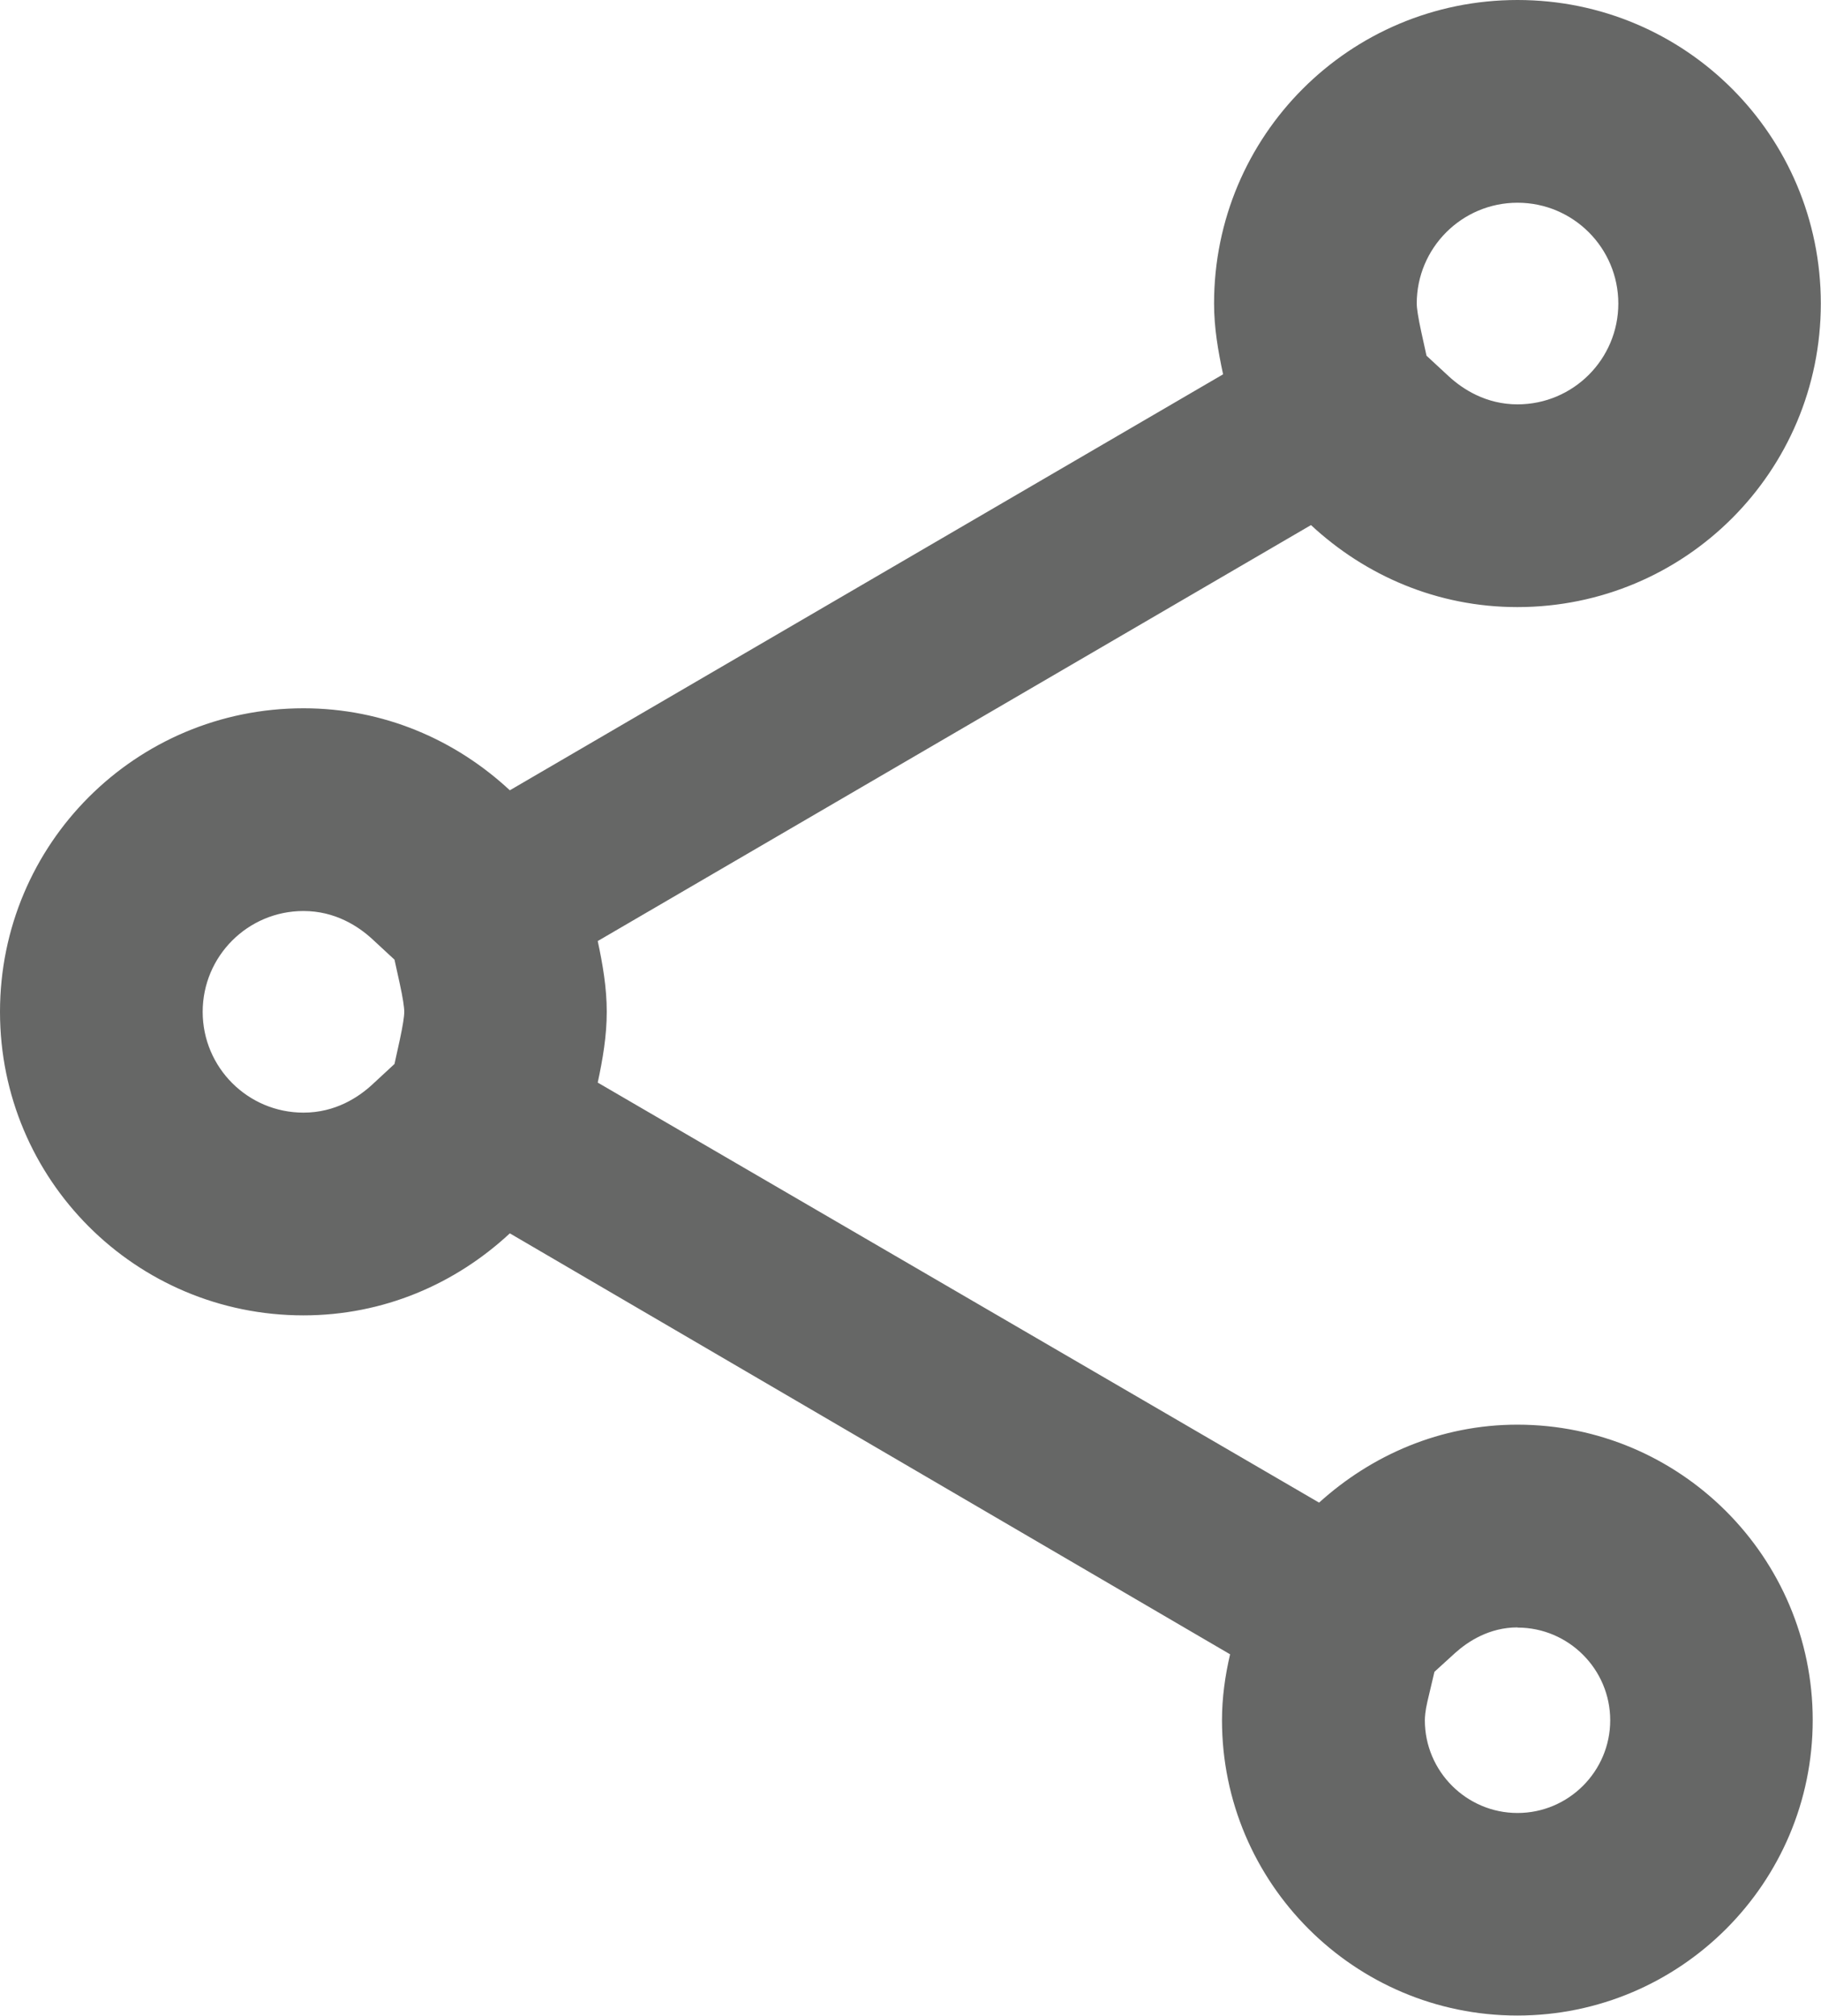 <?xml version="1.0" encoding="UTF-8"?>
<svg id="Layer_1" data-name="Layer 1" xmlns="http://www.w3.org/2000/svg" viewBox="0 0 98.83 109.37">
  <defs>
    <style>
      .cls-1 {
        fill: #666766;
      }
    </style>
  </defs>
  <path class="cls-1" d="M82.36,11c3.02,0,5.47,2.45,5.47,5.47s-2.45,5.47-5.47,5.47c-1.72,0-2.98-.83-3.73-1.52l-1.21-1.12-.29-1.32c-.16-.74-.24-1.25-.24-1.51,0-3.02,2.45-5.47,5.47-5.47M16.47,49.43c1.72,0,2.98.83,3.73,1.52l1.21,1.12.29,1.32c.16.74.24,1.25.24,1.51s-.08.76-.24,1.51l-.29,1.32-1.21,1.12c-.75.69-2,1.52-3.73,1.52-3.02,0-5.47-2.45-5.47-5.47s2.45-5.47,5.47-5.47M82.36,88.31c2.77,0,5.03,2.26,5.03,5.03s-2.26,5.03-5.03,5.03-5.03-2.26-5.03-5.03c0-.16.02-.51.14-1.02l.38-1.61,1.12-1.02c.7-.63,1.86-1.39,3.39-1.39M82.36,0C73.24,0,65.89,7.36,65.89,16.47c0,1.32.22,2.58.49,3.84l-38.71,22.57c-2.96-2.75-6.86-4.45-11.2-4.45C7.36,38.43,0,45.79,0,54.9s7.36,16.47,16.47,16.47c4.34,0,8.24-1.7,11.2-4.45l39.09,22.84c-.27,1.15-.44,2.36-.44,3.57,0,8.84,7.19,16.03,16.03,16.03s16.03-7.19,16.03-16.03-7.19-16.03-16.03-16.03c-4.17,0-7.91,1.65-10.76,4.23l-39.15-22.79c.27-1.26.49-2.53.49-3.84s-.22-2.58-.49-3.84l38.71-22.57c2.96,2.75,6.86,4.45,11.2,4.45,9.11,0,16.47-7.36,16.47-16.47S91.47,0,82.36,0h0Z"/>
</svg>